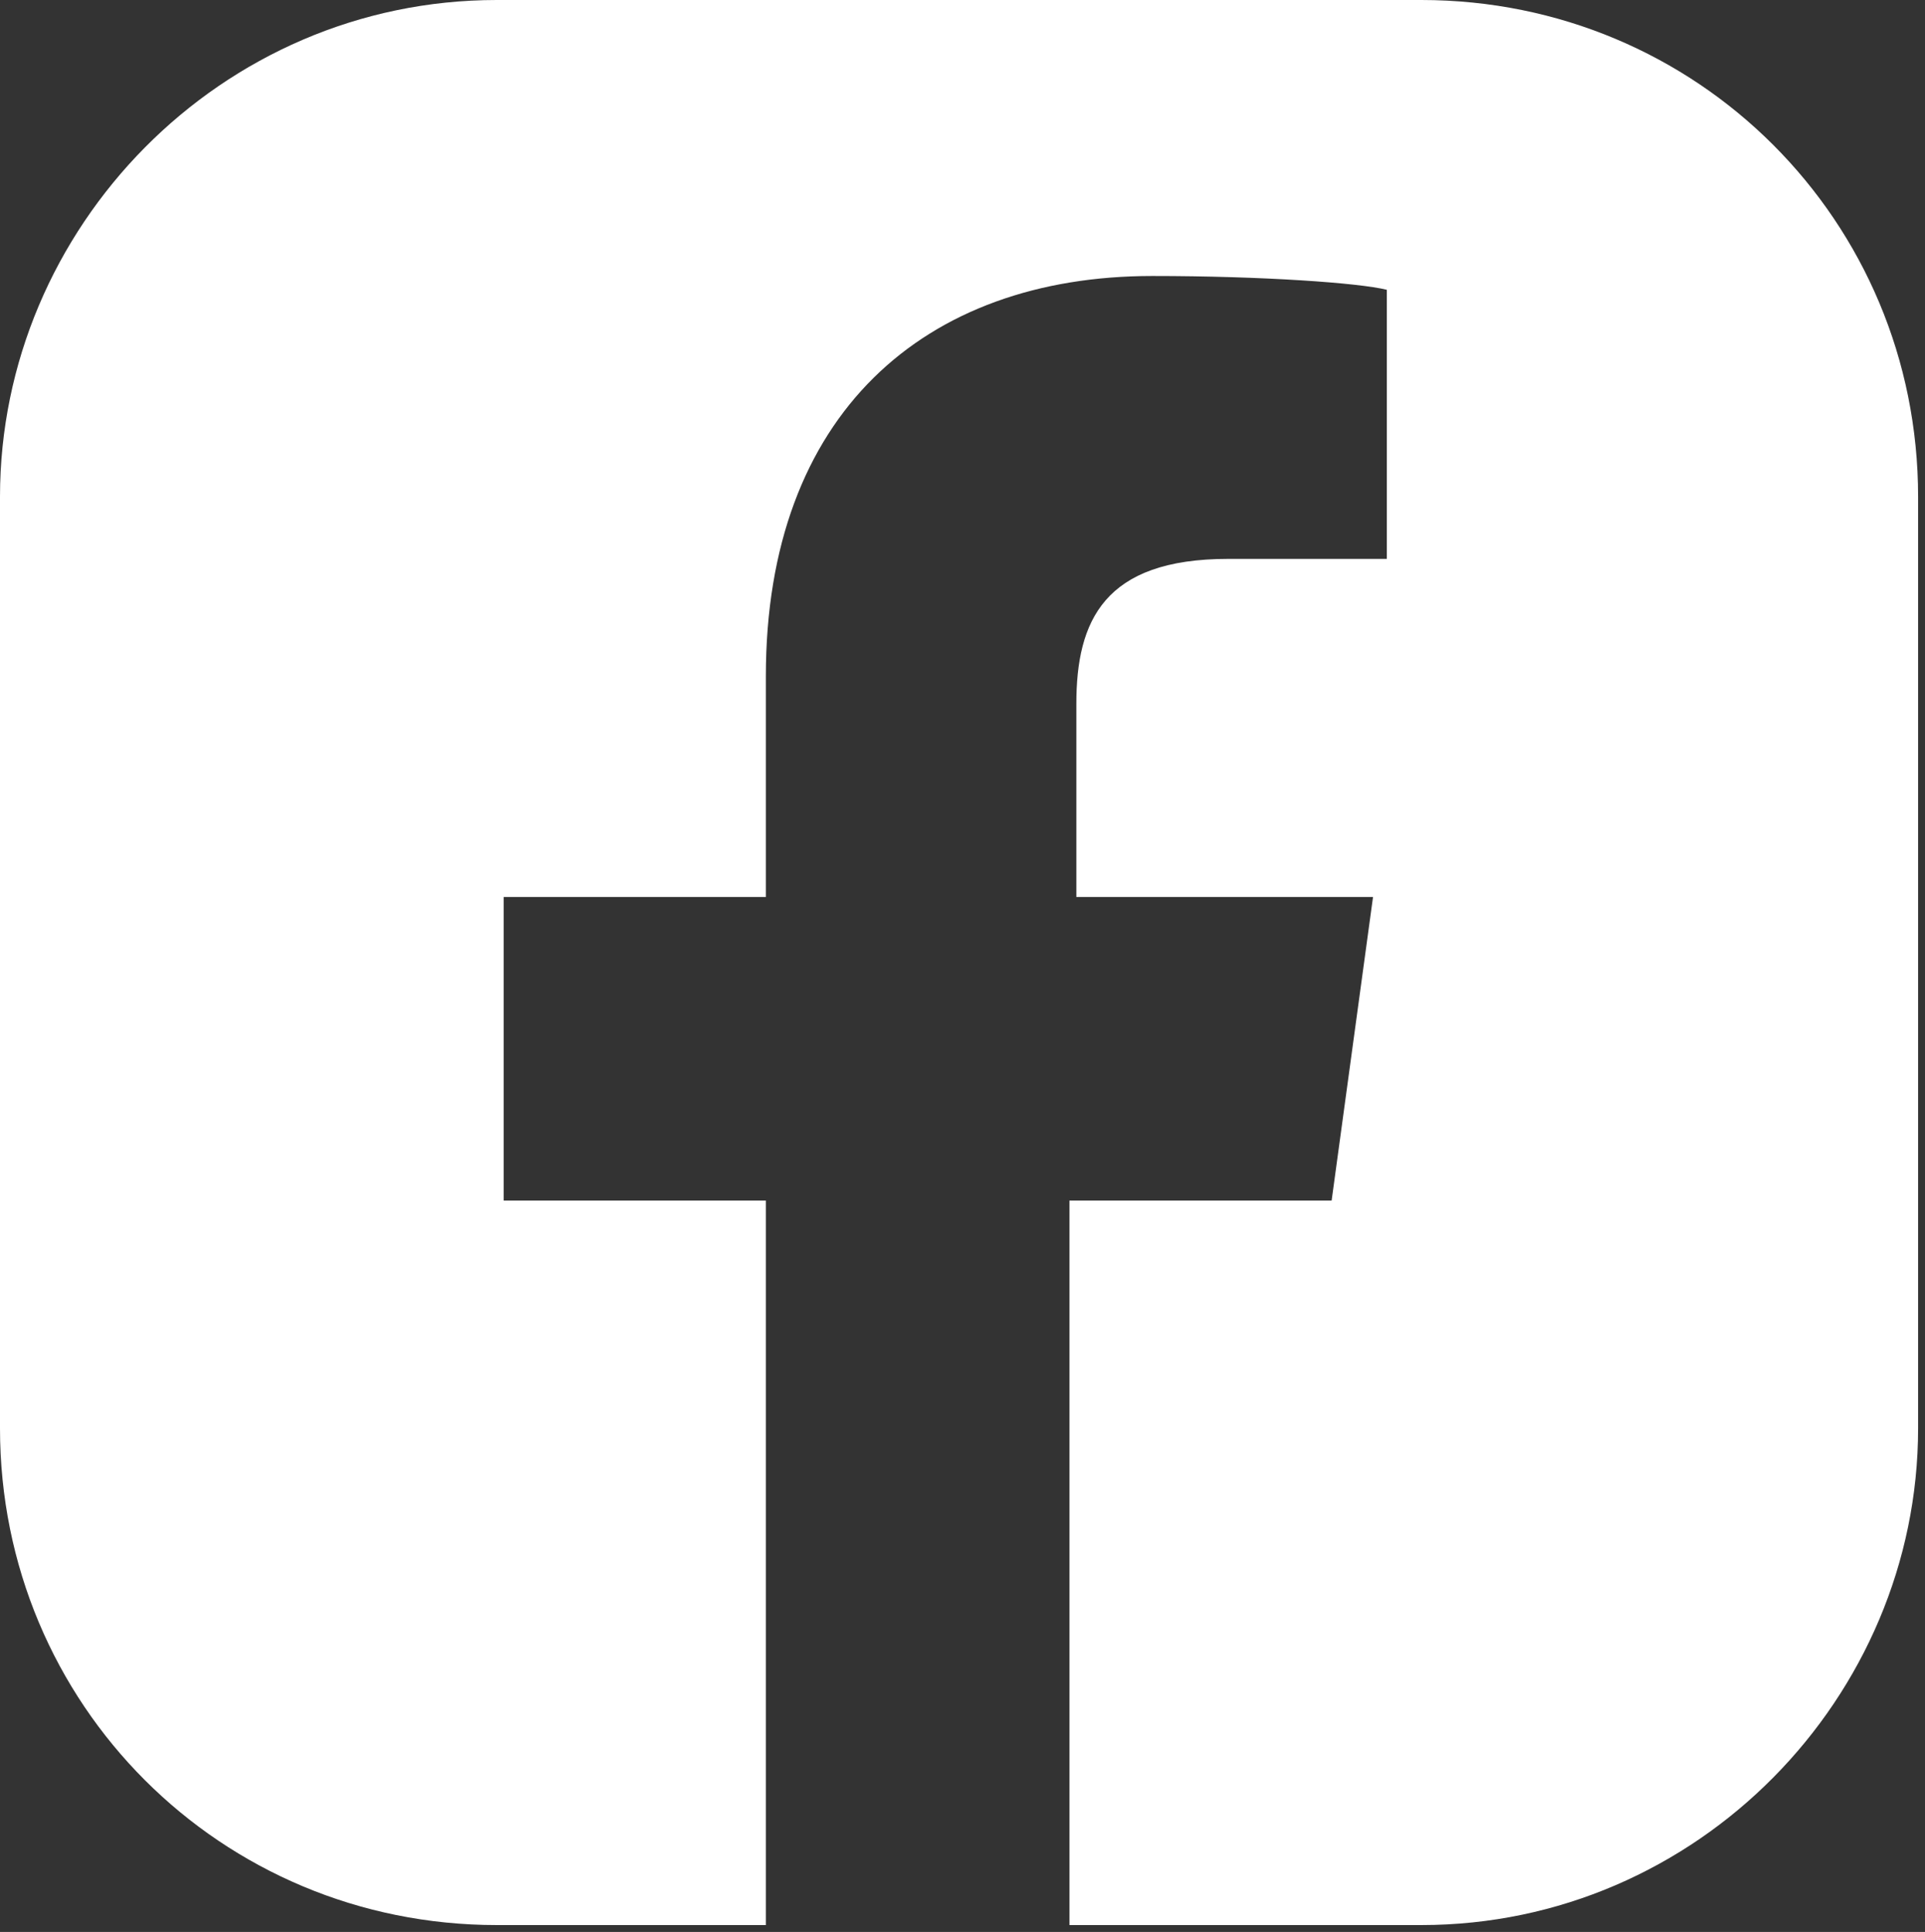 <?xml version="1.0" encoding="UTF-8"?>
<svg id="_レイヤー_2" data-name="レイヤー 2" xmlns="http://www.w3.org/2000/svg" viewBox="0 0 2.79 2.8">
  <rect x="0" y="0" width="2.79" height="2.8" fill="#333333" stroke="none"/>
  <defs>
    <style>
      .cls-1 {
        fill: #fff;
        stroke-width: 0px;
      }
    </style>
  </defs>
  <g id="footer">
    <path class="cls-1" d="M2.07,0H.72c-.4,0-.72.33-.72.72v1.35c0,.4.32.72.72.72h.39v-1.05h-.38v-.44h.38v-.32c0-.38.23-.58.56-.58.16,0,.3.01.34.02v.39h-.23c-.18,0-.22.09-.22.21v.28h.43l-.06.44h-.38v1.05h.51c.4,0,.72-.33.72-.72V.72c0-.4-.32-.72-.72-.72Z"/>
  </g>
</svg>